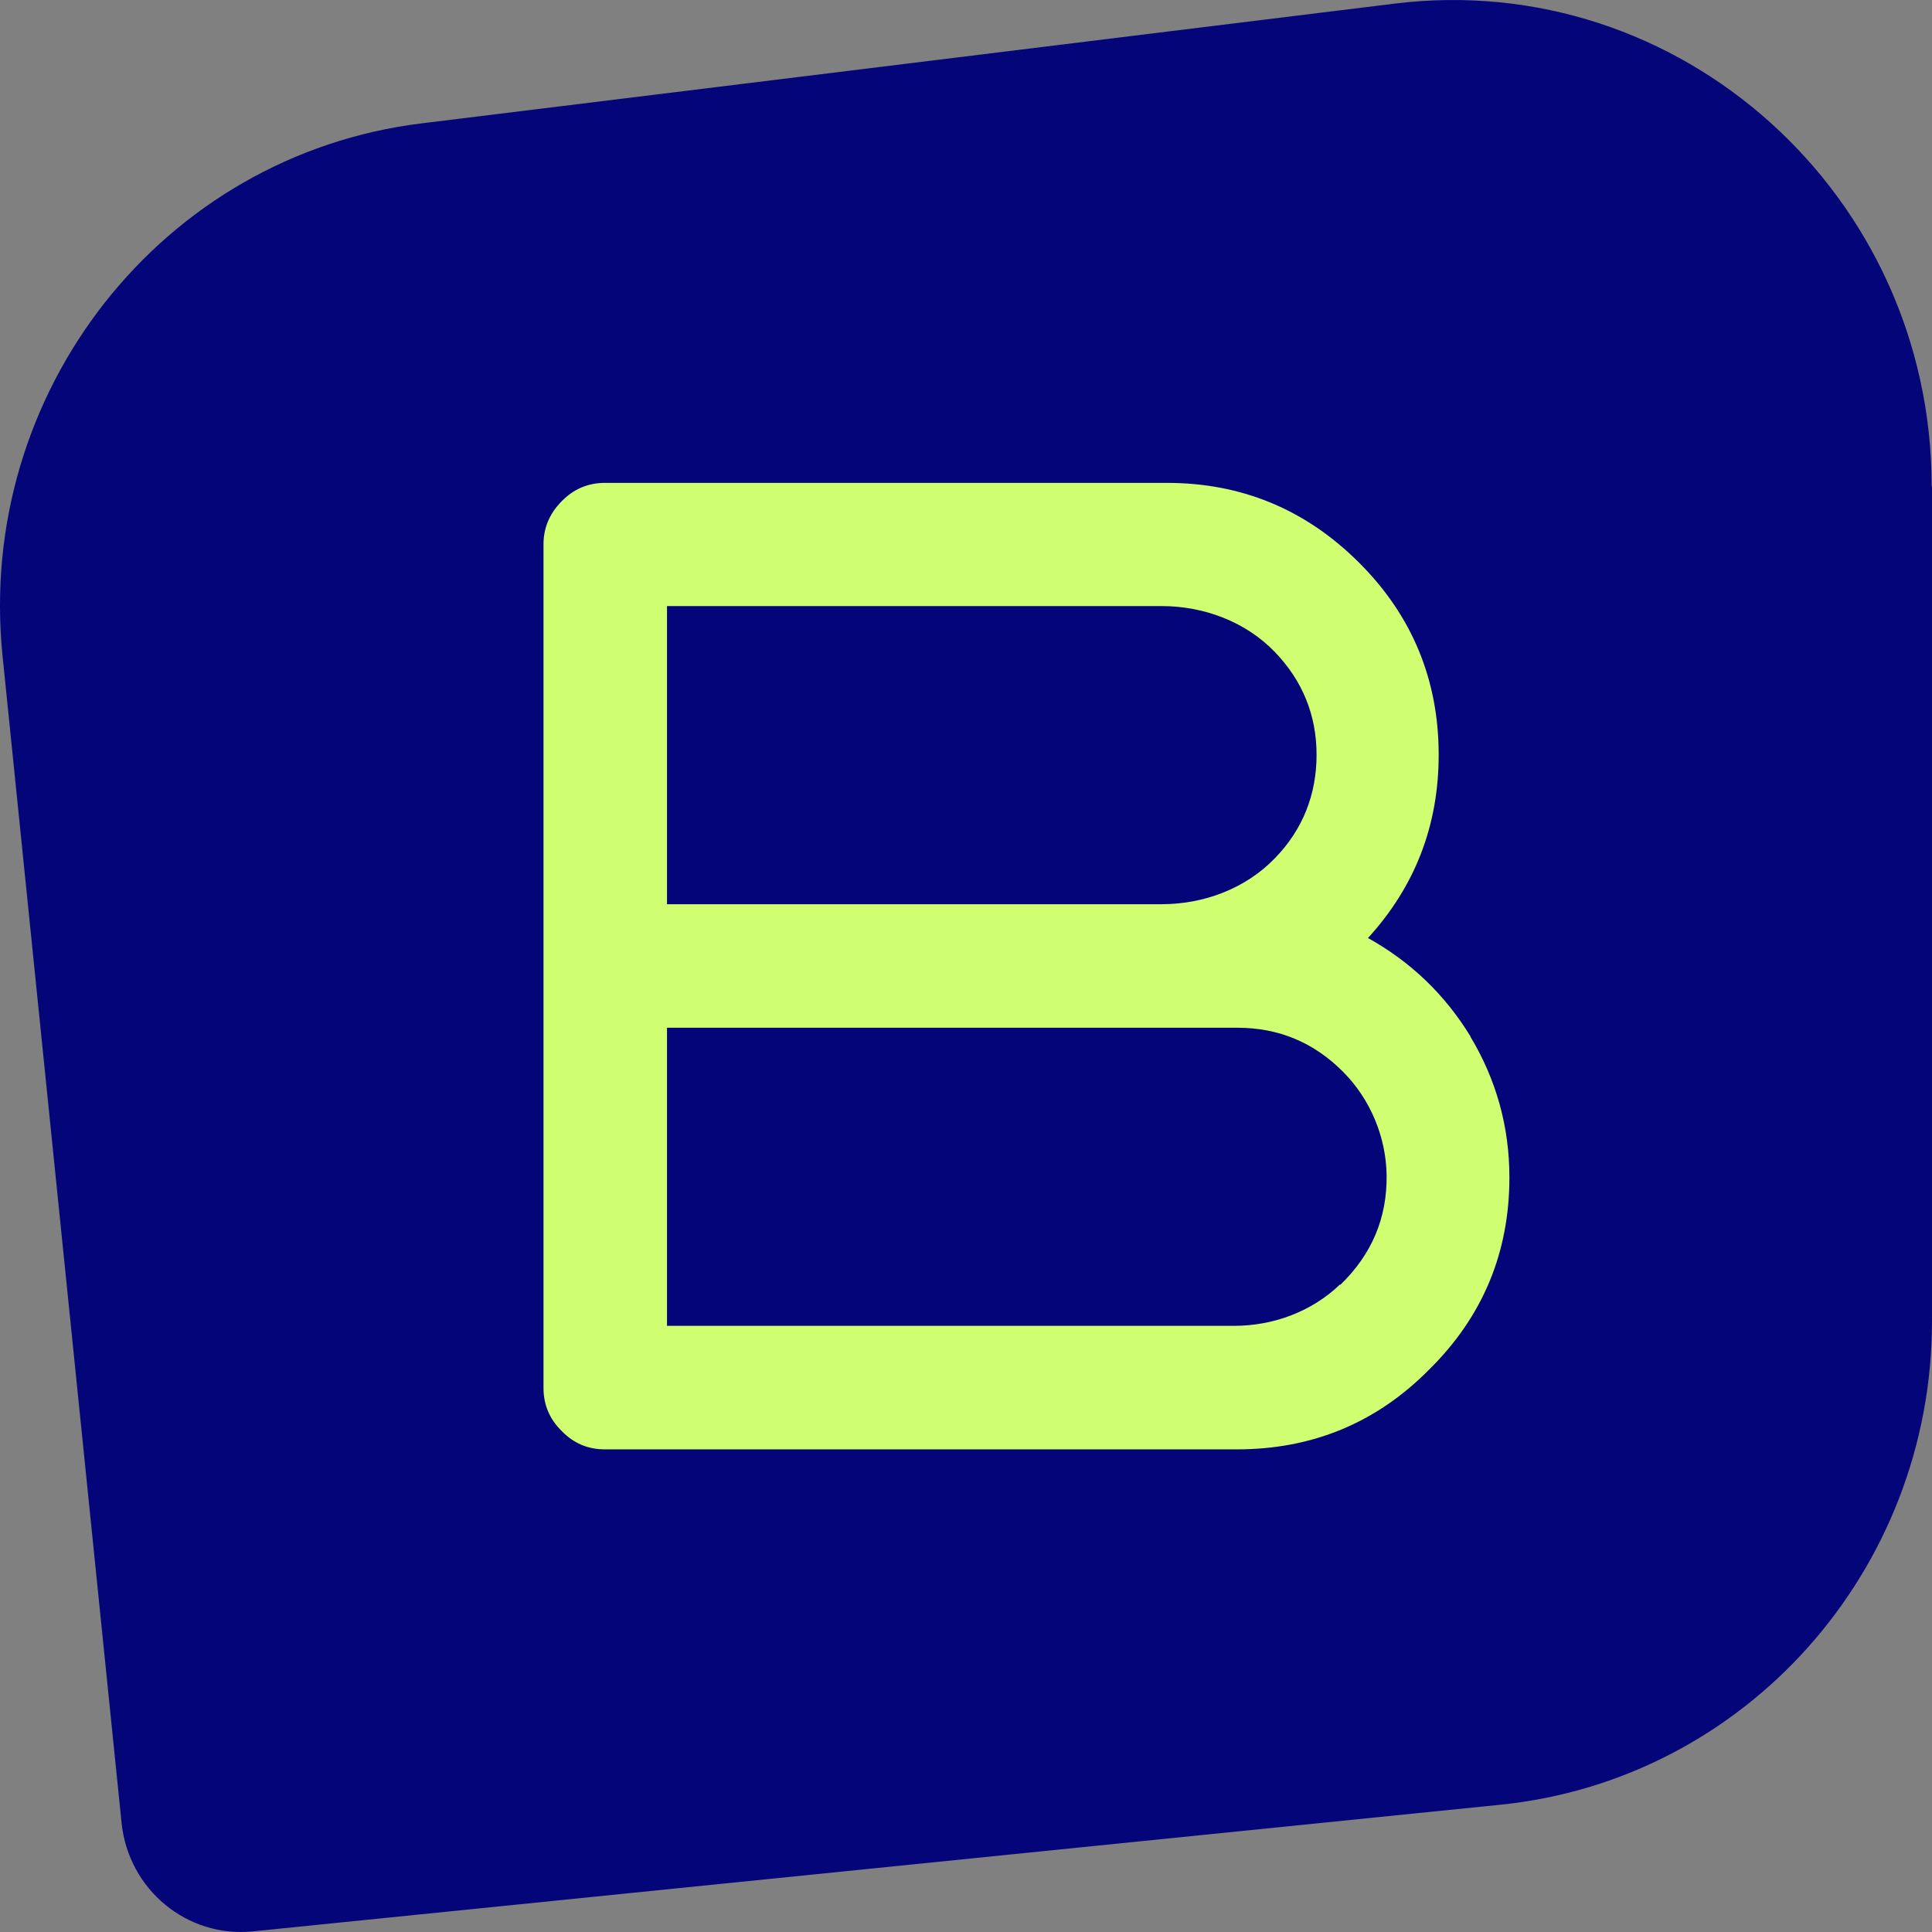 <svg width="64" height="64" viewBox="0 0 64 64" fill="none" xmlns="http://www.w3.org/2000/svg">
<rect x="0" y="0" width="64" height="64" fill="#808080" stroke="none"/>
<path d="M64 16.111V43.76C64 52.036 57.818 58.962 49.693 59.785L8.37 63.98C6.199 64.197 4.257 62.597 4.028 60.391L0.085 21.734C-0.806 12.99 5.376 5.138 13.97 4.086L46.196 0.12C55.658 -1.046 63.989 6.452 63.989 16.111H64Z" fill="#05057A"/>
<path d="M48.71 34.33C47.864 32.947 46.733 31.861 45.316 31.073C46.882 29.358 47.658 27.335 47.658 25.003C47.658 22.523 46.779 20.397 45.03 18.648C43.259 16.876 41.133 15.996 38.654 15.996H20.038C19.478 15.996 18.998 16.202 18.61 16.602C18.21 17.002 18.004 17.482 18.004 18.031V45.978C18.004 46.538 18.21 47.018 18.61 47.407C18.998 47.806 19.467 48.012 20.038 48.012H40.973C43.476 48.012 45.602 47.132 47.35 45.361C49.121 43.612 50.001 41.486 50.001 39.005C50.001 37.325 49.567 35.77 48.71 34.342V34.33ZM38.482 20.077C39.876 20.077 41.259 20.591 42.23 21.597C43.145 22.546 43.613 23.689 43.613 25.003C43.613 26.318 43.156 27.484 42.23 28.432C41.259 29.438 39.876 29.953 38.482 29.953H22.095V20.077H38.494H38.482ZM44.39 42.549C43.453 43.452 42.173 43.92 40.882 43.92H22.095V34.045H40.985C42.367 34.045 43.533 34.536 44.505 35.519C45.396 36.422 45.91 37.657 45.933 38.914C45.956 40.343 45.442 41.554 44.402 42.56L44.39 42.549Z" fill="#CFFF70"/>
</svg>
